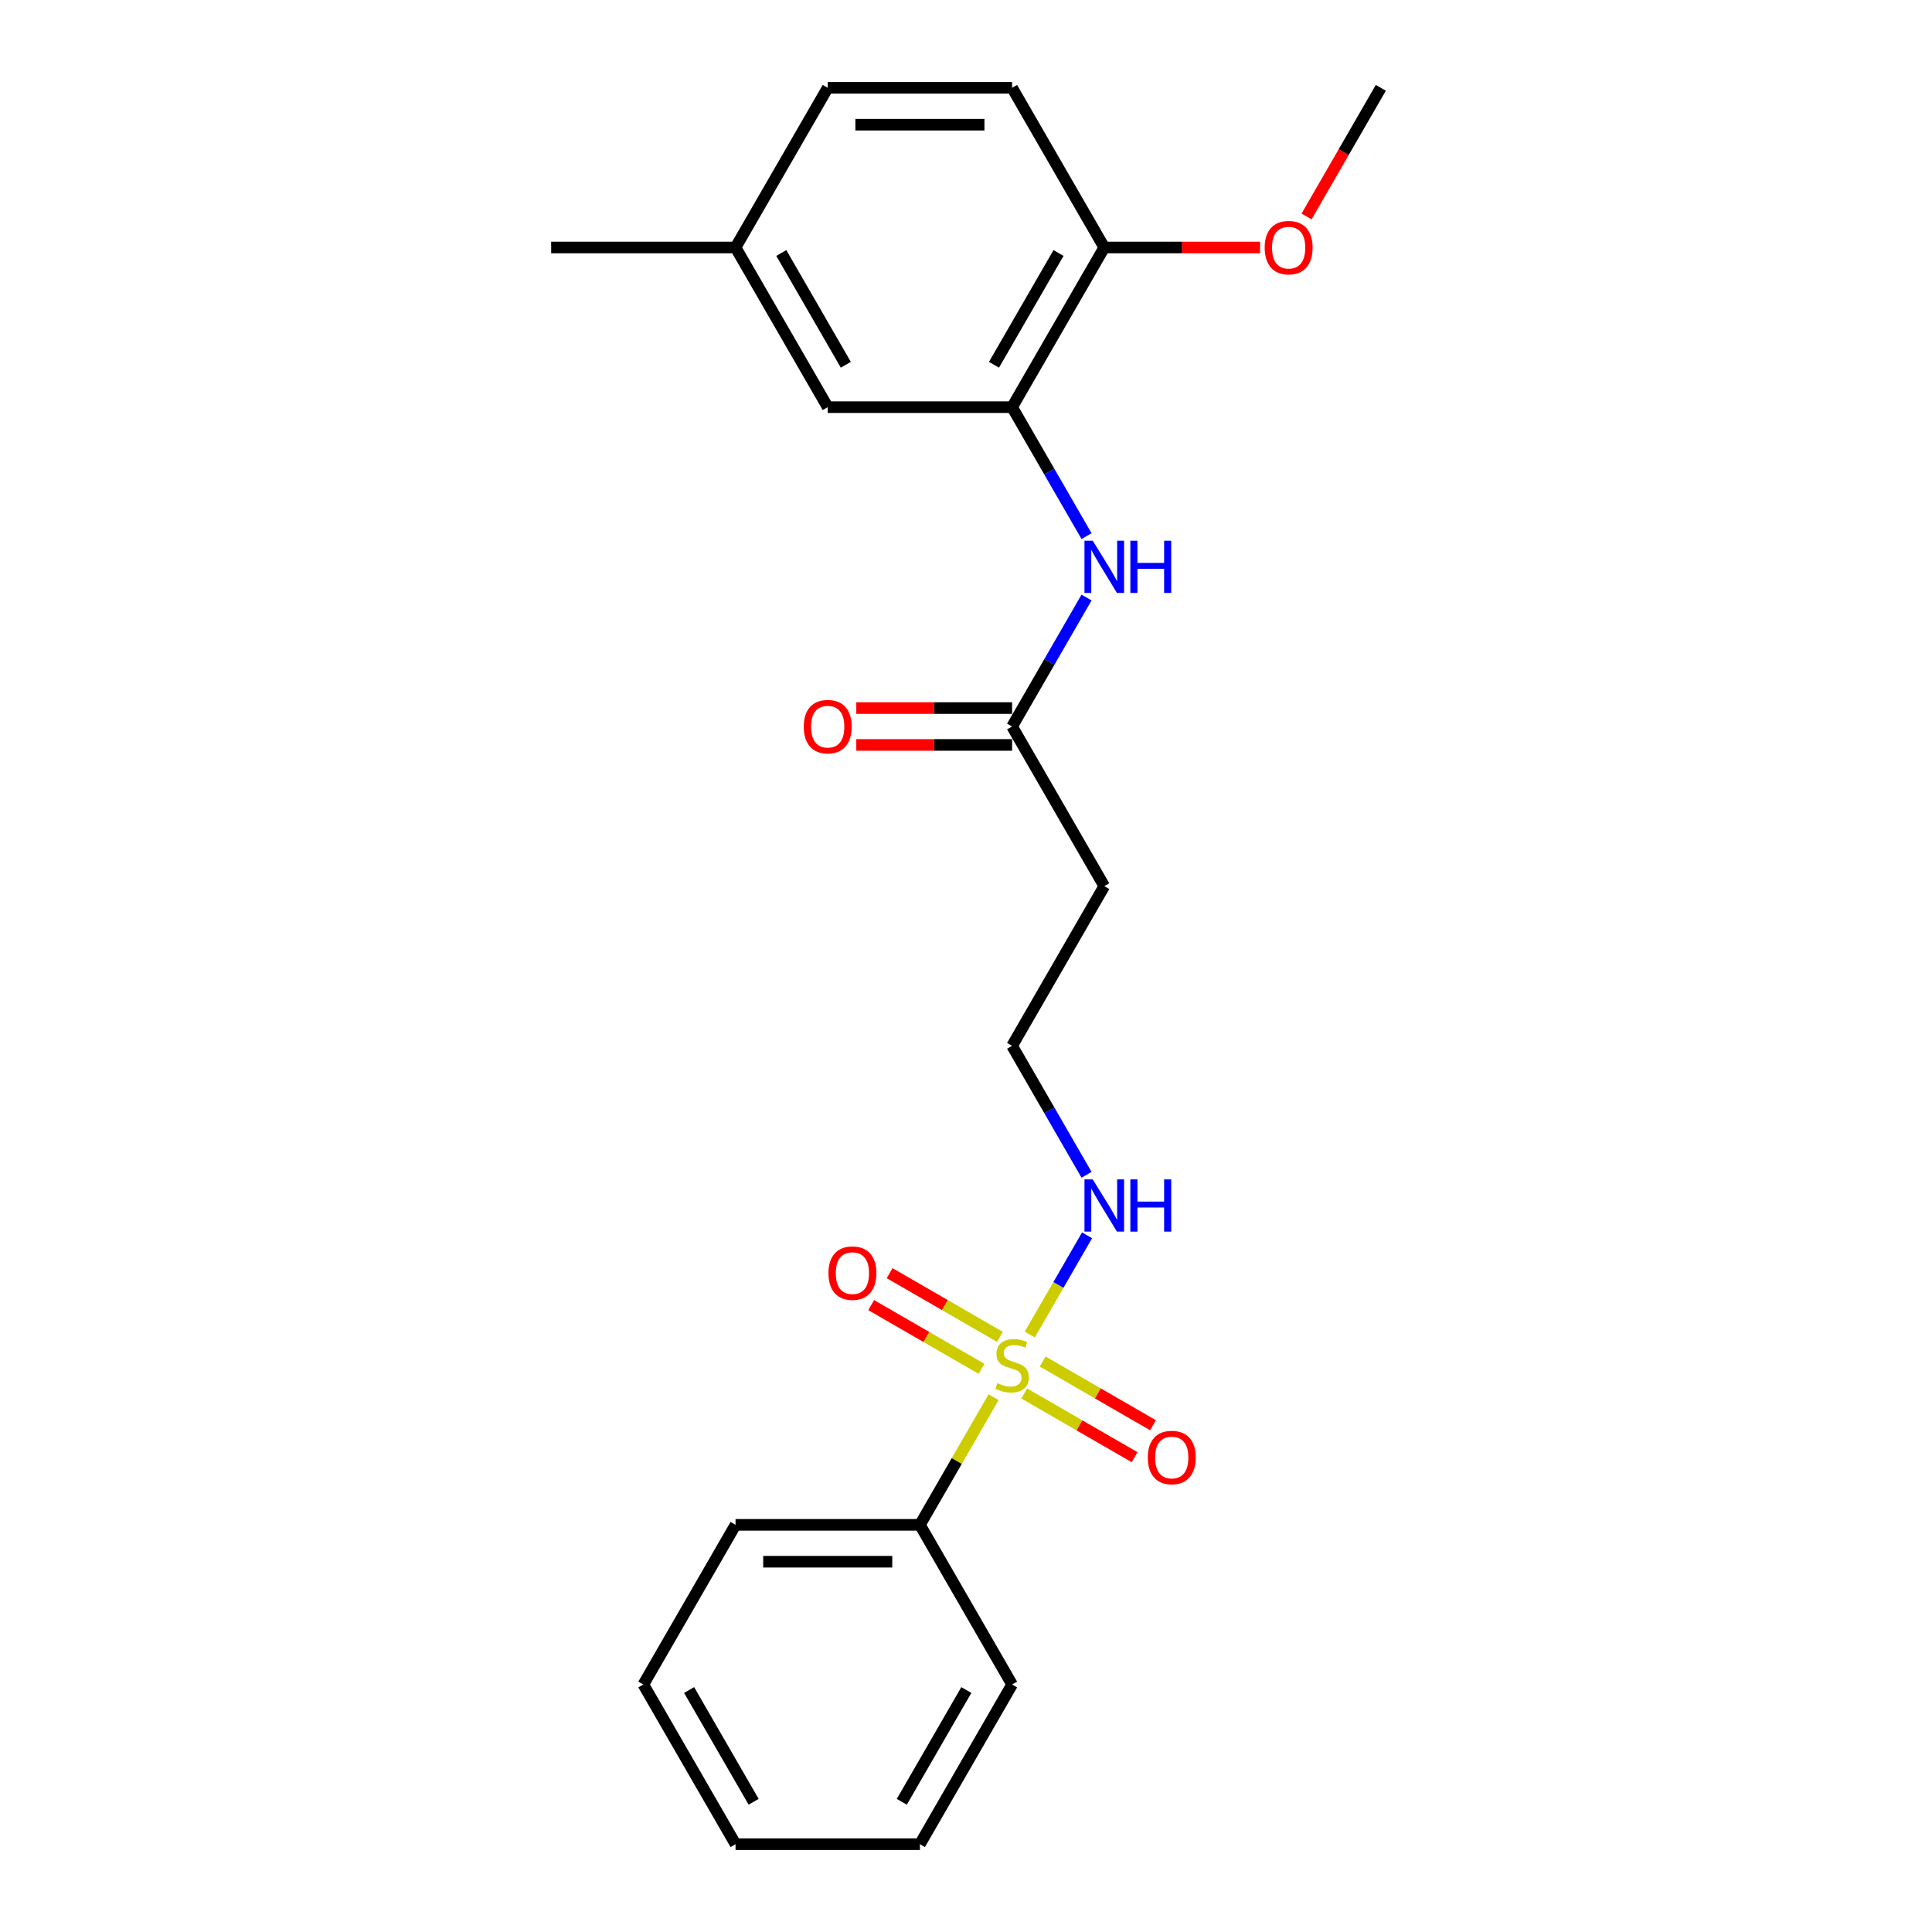 <?xml version='1.0' encoding='iso-8859-1'?>
<svg version='1.1' baseProfile='full'
              xmlns='http://www.w3.org/2000/svg'
                      xmlns:rdkit='http://www.rdkit.org/xml'
                      xmlns:xlink='http://www.w3.org/1999/xlink'
                  xml:space='preserve'
width='1000px' height='1000px' viewBox='0 0 1000 1000'>
<!-- END OF HEADER -->
<rect style='opacity:1.0;fill:#FFFFFF;stroke:none' width='1000' height='1000' x='0' y='0'> </rect>
<path class='bond-3' d='M 517.578,691.967 L 489.018,675.477' style='fill:none;fill-rule:evenodd;stroke:#CCCC00;stroke-width:6px;stroke-linecap:butt;stroke-linejoin:miter;stroke-opacity:1' />
<path class='bond-3' d='M 489.018,675.477 L 460.457,658.988' style='fill:none;fill-rule:evenodd;stroke:#FF0000;stroke-width:6px;stroke-linecap:butt;stroke-linejoin:miter;stroke-opacity:1' />
<path class='bond-3' d='M 508.035,708.496 L 479.475,692.006' style='fill:none;fill-rule:evenodd;stroke:#CCCC00;stroke-width:6px;stroke-linecap:butt;stroke-linejoin:miter;stroke-opacity:1' />
<path class='bond-3' d='M 479.475,692.006 L 450.914,675.517' style='fill:none;fill-rule:evenodd;stroke:#FF0000;stroke-width:6px;stroke-linecap:butt;stroke-linejoin:miter;stroke-opacity:1' />
<path class='bond-4' d='M 530.137,721.256 L 558.697,737.746' style='fill:none;fill-rule:evenodd;stroke:#CCCC00;stroke-width:6px;stroke-linecap:butt;stroke-linejoin:miter;stroke-opacity:1' />
<path class='bond-4' d='M 558.697,737.746 L 587.258,754.235' style='fill:none;fill-rule:evenodd;stroke:#FF0000;stroke-width:6px;stroke-linecap:butt;stroke-linejoin:miter;stroke-opacity:1' />
<path class='bond-4' d='M 539.68,704.727 L 568.24,721.217' style='fill:none;fill-rule:evenodd;stroke:#CCCC00;stroke-width:6px;stroke-linecap:butt;stroke-linejoin:miter;stroke-opacity:1' />
<path class='bond-4' d='M 568.24,721.217 L 596.801,737.706' style='fill:none;fill-rule:evenodd;stroke:#FF0000;stroke-width:6px;stroke-linecap:butt;stroke-linejoin:miter;stroke-opacity:1' />
<path class='bond-5' d='M 514.282,723.197 L 495.212,756.227' style='fill:none;fill-rule:evenodd;stroke:#CCCC00;stroke-width:6px;stroke-linecap:butt;stroke-linejoin:miter;stroke-opacity:1' />
<path class='bond-5' d='M 495.212,756.227 L 476.143,789.256' style='fill:none;fill-rule:evenodd;stroke:#000000;stroke-width:6px;stroke-linecap:butt;stroke-linejoin:miter;stroke-opacity:1' />
<path class='bond-6' d='M 533.014,690.751 L 547.836,665.079' style='fill:none;fill-rule:evenodd;stroke:#CCCC00;stroke-width:6px;stroke-linecap:butt;stroke-linejoin:miter;stroke-opacity:1' />
<path class='bond-6' d='M 547.836,665.079 L 562.658,639.408' style='fill:none;fill-rule:evenodd;stroke:#0000FF;stroke-width:6px;stroke-linecap:butt;stroke-linejoin:miter;stroke-opacity:1' />
<path class='bond-0' d='M 523.857,210.744 L 543.125,244.117' style='fill:none;fill-rule:evenodd;stroke:#000000;stroke-width:6px;stroke-linecap:butt;stroke-linejoin:miter;stroke-opacity:1' />
<path class='bond-0' d='M 543.125,244.117 L 562.393,277.49' style='fill:none;fill-rule:evenodd;stroke:#0000FF;stroke-width:6px;stroke-linecap:butt;stroke-linejoin:miter;stroke-opacity:1' />
<path class='bond-7' d='M 523.857,210.744 L 571.572,128.099' style='fill:none;fill-rule:evenodd;stroke:#000000;stroke-width:6px;stroke-linecap:butt;stroke-linejoin:miter;stroke-opacity:1' />
<path class='bond-7' d='M 514.486,188.804 L 547.886,130.953' style='fill:none;fill-rule:evenodd;stroke:#000000;stroke-width:6px;stroke-linecap:butt;stroke-linejoin:miter;stroke-opacity:1' />
<path class='bond-8' d='M 523.857,210.744 L 428.428,210.744' style='fill:none;fill-rule:evenodd;stroke:#000000;stroke-width:6px;stroke-linecap:butt;stroke-linejoin:miter;stroke-opacity:1' />
<path class='bond-1' d='M 562.393,309.287 L 543.125,342.66' style='fill:none;fill-rule:evenodd;stroke:#0000FF;stroke-width:6px;stroke-linecap:butt;stroke-linejoin:miter;stroke-opacity:1' />
<path class='bond-1' d='M 543.125,342.66 L 523.857,376.033' style='fill:none;fill-rule:evenodd;stroke:#000000;stroke-width:6px;stroke-linecap:butt;stroke-linejoin:miter;stroke-opacity:1' />
<path class='bond-2' d='M 523.857,376.033 L 571.572,458.678' style='fill:none;fill-rule:evenodd;stroke:#000000;stroke-width:6px;stroke-linecap:butt;stroke-linejoin:miter;stroke-opacity:1' />
<path class='bond-10' d='M 523.857,366.49 L 483.538,366.49' style='fill:none;fill-rule:evenodd;stroke:#000000;stroke-width:6px;stroke-linecap:butt;stroke-linejoin:miter;stroke-opacity:1' />
<path class='bond-10' d='M 483.538,366.49 L 443.219,366.49' style='fill:none;fill-rule:evenodd;stroke:#FF0000;stroke-width:6px;stroke-linecap:butt;stroke-linejoin:miter;stroke-opacity:1' />
<path class='bond-10' d='M 523.857,385.576 L 483.538,385.576' style='fill:none;fill-rule:evenodd;stroke:#000000;stroke-width:6px;stroke-linecap:butt;stroke-linejoin:miter;stroke-opacity:1' />
<path class='bond-10' d='M 483.538,385.576 L 443.219,385.576' style='fill:none;fill-rule:evenodd;stroke:#FF0000;stroke-width:6px;stroke-linecap:butt;stroke-linejoin:miter;stroke-opacity:1' />
<path class='bond-16' d='M 476.143,789.256 L 380.713,789.256' style='fill:none;fill-rule:evenodd;stroke:#000000;stroke-width:6px;stroke-linecap:butt;stroke-linejoin:miter;stroke-opacity:1' />
<path class='bond-16' d='M 461.828,808.342 L 395.027,808.342' style='fill:none;fill-rule:evenodd;stroke:#000000;stroke-width:6px;stroke-linecap:butt;stroke-linejoin:miter;stroke-opacity:1' />
<path class='bond-17' d='M 476.143,789.256 L 523.857,871.901' style='fill:none;fill-rule:evenodd;stroke:#000000;stroke-width:6px;stroke-linecap:butt;stroke-linejoin:miter;stroke-opacity:1' />
<path class='bond-12' d='M 562.393,608.068 L 543.125,574.695' style='fill:none;fill-rule:evenodd;stroke:#0000FF;stroke-width:6px;stroke-linecap:butt;stroke-linejoin:miter;stroke-opacity:1' />
<path class='bond-12' d='M 543.125,574.695 L 523.857,541.322' style='fill:none;fill-rule:evenodd;stroke:#000000;stroke-width:6px;stroke-linecap:butt;stroke-linejoin:miter;stroke-opacity:1' />
<path class='bond-11' d='M 571.572,128.099 L 523.857,45.455' style='fill:none;fill-rule:evenodd;stroke:#000000;stroke-width:6px;stroke-linecap:butt;stroke-linejoin:miter;stroke-opacity:1' />
<path class='bond-15' d='M 571.572,128.099 L 611.891,128.099' style='fill:none;fill-rule:evenodd;stroke:#000000;stroke-width:6px;stroke-linecap:butt;stroke-linejoin:miter;stroke-opacity:1' />
<path class='bond-15' d='M 611.891,128.099 L 652.211,128.099' style='fill:none;fill-rule:evenodd;stroke:#FF0000;stroke-width:6px;stroke-linecap:butt;stroke-linejoin:miter;stroke-opacity:1' />
<path class='bond-13' d='M 428.428,210.744 L 380.713,128.099' style='fill:none;fill-rule:evenodd;stroke:#000000;stroke-width:6px;stroke-linecap:butt;stroke-linejoin:miter;stroke-opacity:1' />
<path class='bond-13' d='M 437.799,188.804 L 404.399,130.953' style='fill:none;fill-rule:evenodd;stroke:#000000;stroke-width:6px;stroke-linecap:butt;stroke-linejoin:miter;stroke-opacity:1' />
<path class='bond-9' d='M 571.572,458.678 L 523.857,541.322' style='fill:none;fill-rule:evenodd;stroke:#000000;stroke-width:6px;stroke-linecap:butt;stroke-linejoin:miter;stroke-opacity:1' />
<path class='bond-24' d='M 523.857,45.455 L 428.428,45.455' style='fill:none;fill-rule:evenodd;stroke:#000000;stroke-width:6px;stroke-linecap:butt;stroke-linejoin:miter;stroke-opacity:1' />
<path class='bond-24' d='M 509.543,64.54 L 442.742,64.54' style='fill:none;fill-rule:evenodd;stroke:#000000;stroke-width:6px;stroke-linecap:butt;stroke-linejoin:miter;stroke-opacity:1' />
<path class='bond-14' d='M 380.713,128.099 L 428.428,45.455' style='fill:none;fill-rule:evenodd;stroke:#000000;stroke-width:6px;stroke-linecap:butt;stroke-linejoin:miter;stroke-opacity:1' />
<path class='bond-18' d='M 380.713,128.099 L 285.283,128.099' style='fill:none;fill-rule:evenodd;stroke:#000000;stroke-width:6px;stroke-linecap:butt;stroke-linejoin:miter;stroke-opacity:1' />
<path class='bond-19' d='M 676.269,112.048 L 695.493,78.751' style='fill:none;fill-rule:evenodd;stroke:#FF0000;stroke-width:6px;stroke-linecap:butt;stroke-linejoin:miter;stroke-opacity:1' />
<path class='bond-19' d='M 695.493,78.751 L 714.717,45.455' style='fill:none;fill-rule:evenodd;stroke:#000000;stroke-width:6px;stroke-linecap:butt;stroke-linejoin:miter;stroke-opacity:1' />
<path class='bond-21' d='M 380.713,789.256 L 332.998,871.901' style='fill:none;fill-rule:evenodd;stroke:#000000;stroke-width:6px;stroke-linecap:butt;stroke-linejoin:miter;stroke-opacity:1' />
<path class='bond-20' d='M 523.857,871.901 L 476.143,954.545' style='fill:none;fill-rule:evenodd;stroke:#000000;stroke-width:6px;stroke-linecap:butt;stroke-linejoin:miter;stroke-opacity:1' />
<path class='bond-20' d='M 500.171,874.755 L 466.771,932.606' style='fill:none;fill-rule:evenodd;stroke:#000000;stroke-width:6px;stroke-linecap:butt;stroke-linejoin:miter;stroke-opacity:1' />
<path class='bond-22' d='M 476.143,954.545 L 380.713,954.545' style='fill:none;fill-rule:evenodd;stroke:#000000;stroke-width:6px;stroke-linecap:butt;stroke-linejoin:miter;stroke-opacity:1' />
<path class='bond-23' d='M 332.998,871.901 L 380.713,954.545' style='fill:none;fill-rule:evenodd;stroke:#000000;stroke-width:6px;stroke-linecap:butt;stroke-linejoin:miter;stroke-opacity:1' />
<path class='bond-23' d='M 356.684,874.755 L 390.084,932.606' style='fill:none;fill-rule:evenodd;stroke:#000000;stroke-width:6px;stroke-linecap:butt;stroke-linejoin:miter;stroke-opacity:1' />
<path  class='atom-0' d='M 516.223 715.887
Q 516.528 716.002, 517.788 716.536
Q 519.048 717.071, 520.422 717.414
Q 521.834 717.72, 523.209 717.72
Q 525.766 717.72, 527.255 716.498
Q 528.743 715.238, 528.743 713.063
Q 528.743 711.574, 527.98 710.658
Q 527.255 709.742, 526.11 709.245
Q 524.964 708.749, 523.056 708.177
Q 520.651 707.451, 519.2 706.764
Q 517.788 706.077, 516.757 704.627
Q 515.765 703.176, 515.765 700.733
Q 515.765 697.336, 518.055 695.236
Q 520.384 693.137, 524.964 693.137
Q 528.095 693.137, 531.645 694.626
L 530.767 697.565
Q 527.522 696.229, 525.079 696.229
Q 522.445 696.229, 520.995 697.336
Q 519.544 698.405, 519.582 700.275
Q 519.582 701.726, 520.307 702.604
Q 521.071 703.481, 522.14 703.978
Q 523.247 704.474, 525.079 705.047
Q 527.522 705.81, 528.972 706.573
Q 530.423 707.337, 531.454 708.902
Q 532.522 710.429, 532.522 713.063
Q 532.522 716.803, 530.003 718.827
Q 527.522 720.812, 523.361 720.812
Q 520.956 720.812, 519.124 720.277
Q 517.33 719.781, 515.192 718.903
L 516.223 715.887
' fill='#CCCC00'/>
<path  class='atom-2' d='M 565.598 279.876
L 574.454 294.19
Q 575.332 295.602, 576.745 298.16
Q 578.157 300.717, 578.233 300.87
L 578.233 279.876
L 581.822 279.876
L 581.822 306.901
L 578.119 306.901
L 568.614 291.251
Q 567.507 289.419, 566.324 287.319
Q 565.179 285.22, 564.835 284.571
L 564.835 306.901
L 561.323 306.901
L 561.323 279.876
L 565.598 279.876
' fill='#0000FF'/>
<path  class='atom-2' d='M 585.066 279.876
L 588.731 279.876
L 588.731 291.365
L 602.549 291.365
L 602.549 279.876
L 606.213 279.876
L 606.213 306.901
L 602.549 306.901
L 602.549 294.419
L 588.731 294.419
L 588.731 306.901
L 585.066 306.901
L 585.066 279.876
' fill='#0000FF'/>
<path  class='atom-4' d='M 428.807 658.973
Q 428.807 652.484, 432.013 648.857
Q 435.22 645.231, 441.213 645.231
Q 447.206 645.231, 450.412 648.857
Q 453.619 652.484, 453.619 658.973
Q 453.619 665.539, 450.374 669.279
Q 447.129 672.982, 441.213 672.982
Q 435.258 672.982, 432.013 669.279
Q 428.807 665.577, 428.807 658.973
M 441.213 669.928
Q 445.335 669.928, 447.549 667.18
Q 449.802 664.393, 449.802 658.973
Q 449.802 653.667, 447.549 650.995
Q 445.335 648.285, 441.213 648.285
Q 437.09 648.285, 434.838 650.957
Q 432.624 653.629, 432.624 658.973
Q 432.624 664.432, 434.838 667.18
Q 437.09 669.928, 441.213 669.928
' fill='#FF0000'/>
<path  class='atom-5' d='M 594.096 754.403
Q 594.096 747.914, 597.303 744.287
Q 600.509 740.661, 606.502 740.661
Q 612.495 740.661, 615.702 744.287
Q 618.908 747.914, 618.908 754.403
Q 618.908 760.968, 615.663 764.709
Q 612.419 768.412, 606.502 768.412
Q 600.547 768.412, 597.303 764.709
Q 594.096 761.007, 594.096 754.403
M 606.502 765.358
Q 610.625 765.358, 612.839 762.61
Q 615.091 759.823, 615.091 754.403
Q 615.091 749.097, 612.839 746.425
Q 610.625 743.715, 606.502 743.715
Q 602.38 743.715, 600.127 746.387
Q 597.913 749.059, 597.913 754.403
Q 597.913 759.861, 600.127 762.61
Q 602.38 765.358, 606.502 765.358
' fill='#FF0000'/>
<path  class='atom-7' d='M 565.598 610.454
L 574.454 624.769
Q 575.332 626.181, 576.745 628.738
Q 578.157 631.296, 578.233 631.449
L 578.233 610.454
L 581.822 610.454
L 581.822 637.48
L 578.119 637.48
L 568.614 621.829
Q 567.507 619.997, 566.324 617.898
Q 565.179 615.798, 564.835 615.149
L 564.835 637.48
L 561.323 637.48
L 561.323 610.454
L 565.598 610.454
' fill='#0000FF'/>
<path  class='atom-7' d='M 585.066 610.454
L 588.731 610.454
L 588.731 621.944
L 602.549 621.944
L 602.549 610.454
L 606.213 610.454
L 606.213 637.48
L 602.549 637.48
L 602.549 624.998
L 588.731 624.998
L 588.731 637.48
L 585.066 637.48
L 585.066 610.454
' fill='#0000FF'/>
<path  class='atom-11' d='M 416.022 376.109
Q 416.022 369.62, 419.228 365.994
Q 422.435 362.368, 428.428 362.368
Q 434.421 362.368, 437.627 365.994
Q 440.834 369.62, 440.834 376.109
Q 440.834 382.675, 437.589 386.416
Q 434.344 390.118, 428.428 390.118
Q 422.473 390.118, 419.228 386.416
Q 416.022 382.713, 416.022 376.109
M 428.428 387.065
Q 432.55 387.065, 434.764 384.316
Q 437.016 381.53, 437.016 376.109
Q 437.016 370.804, 434.764 368.131
Q 432.55 365.421, 428.428 365.421
Q 424.305 365.421, 422.053 368.093
Q 419.839 370.765, 419.839 376.109
Q 419.839 381.568, 422.053 384.316
Q 424.305 387.065, 428.428 387.065
' fill='#FF0000'/>
<path  class='atom-16' d='M 654.596 128.176
Q 654.596 121.686, 657.803 118.06
Q 661.009 114.434, 667.002 114.434
Q 672.995 114.434, 676.202 118.06
Q 679.408 121.686, 679.408 128.176
Q 679.408 134.741, 676.163 138.482
Q 672.919 142.185, 667.002 142.185
Q 661.047 142.185, 657.803 138.482
Q 654.596 134.779, 654.596 128.176
M 667.002 139.131
Q 671.125 139.131, 673.339 136.382
Q 675.591 133.596, 675.591 128.176
Q 675.591 122.87, 673.339 120.198
Q 671.125 117.487, 667.002 117.487
Q 662.88 117.487, 660.627 120.159
Q 658.413 122.831, 658.413 128.176
Q 658.413 133.634, 660.627 136.382
Q 662.88 139.131, 667.002 139.131
' fill='#FF0000'/>
</svg>
